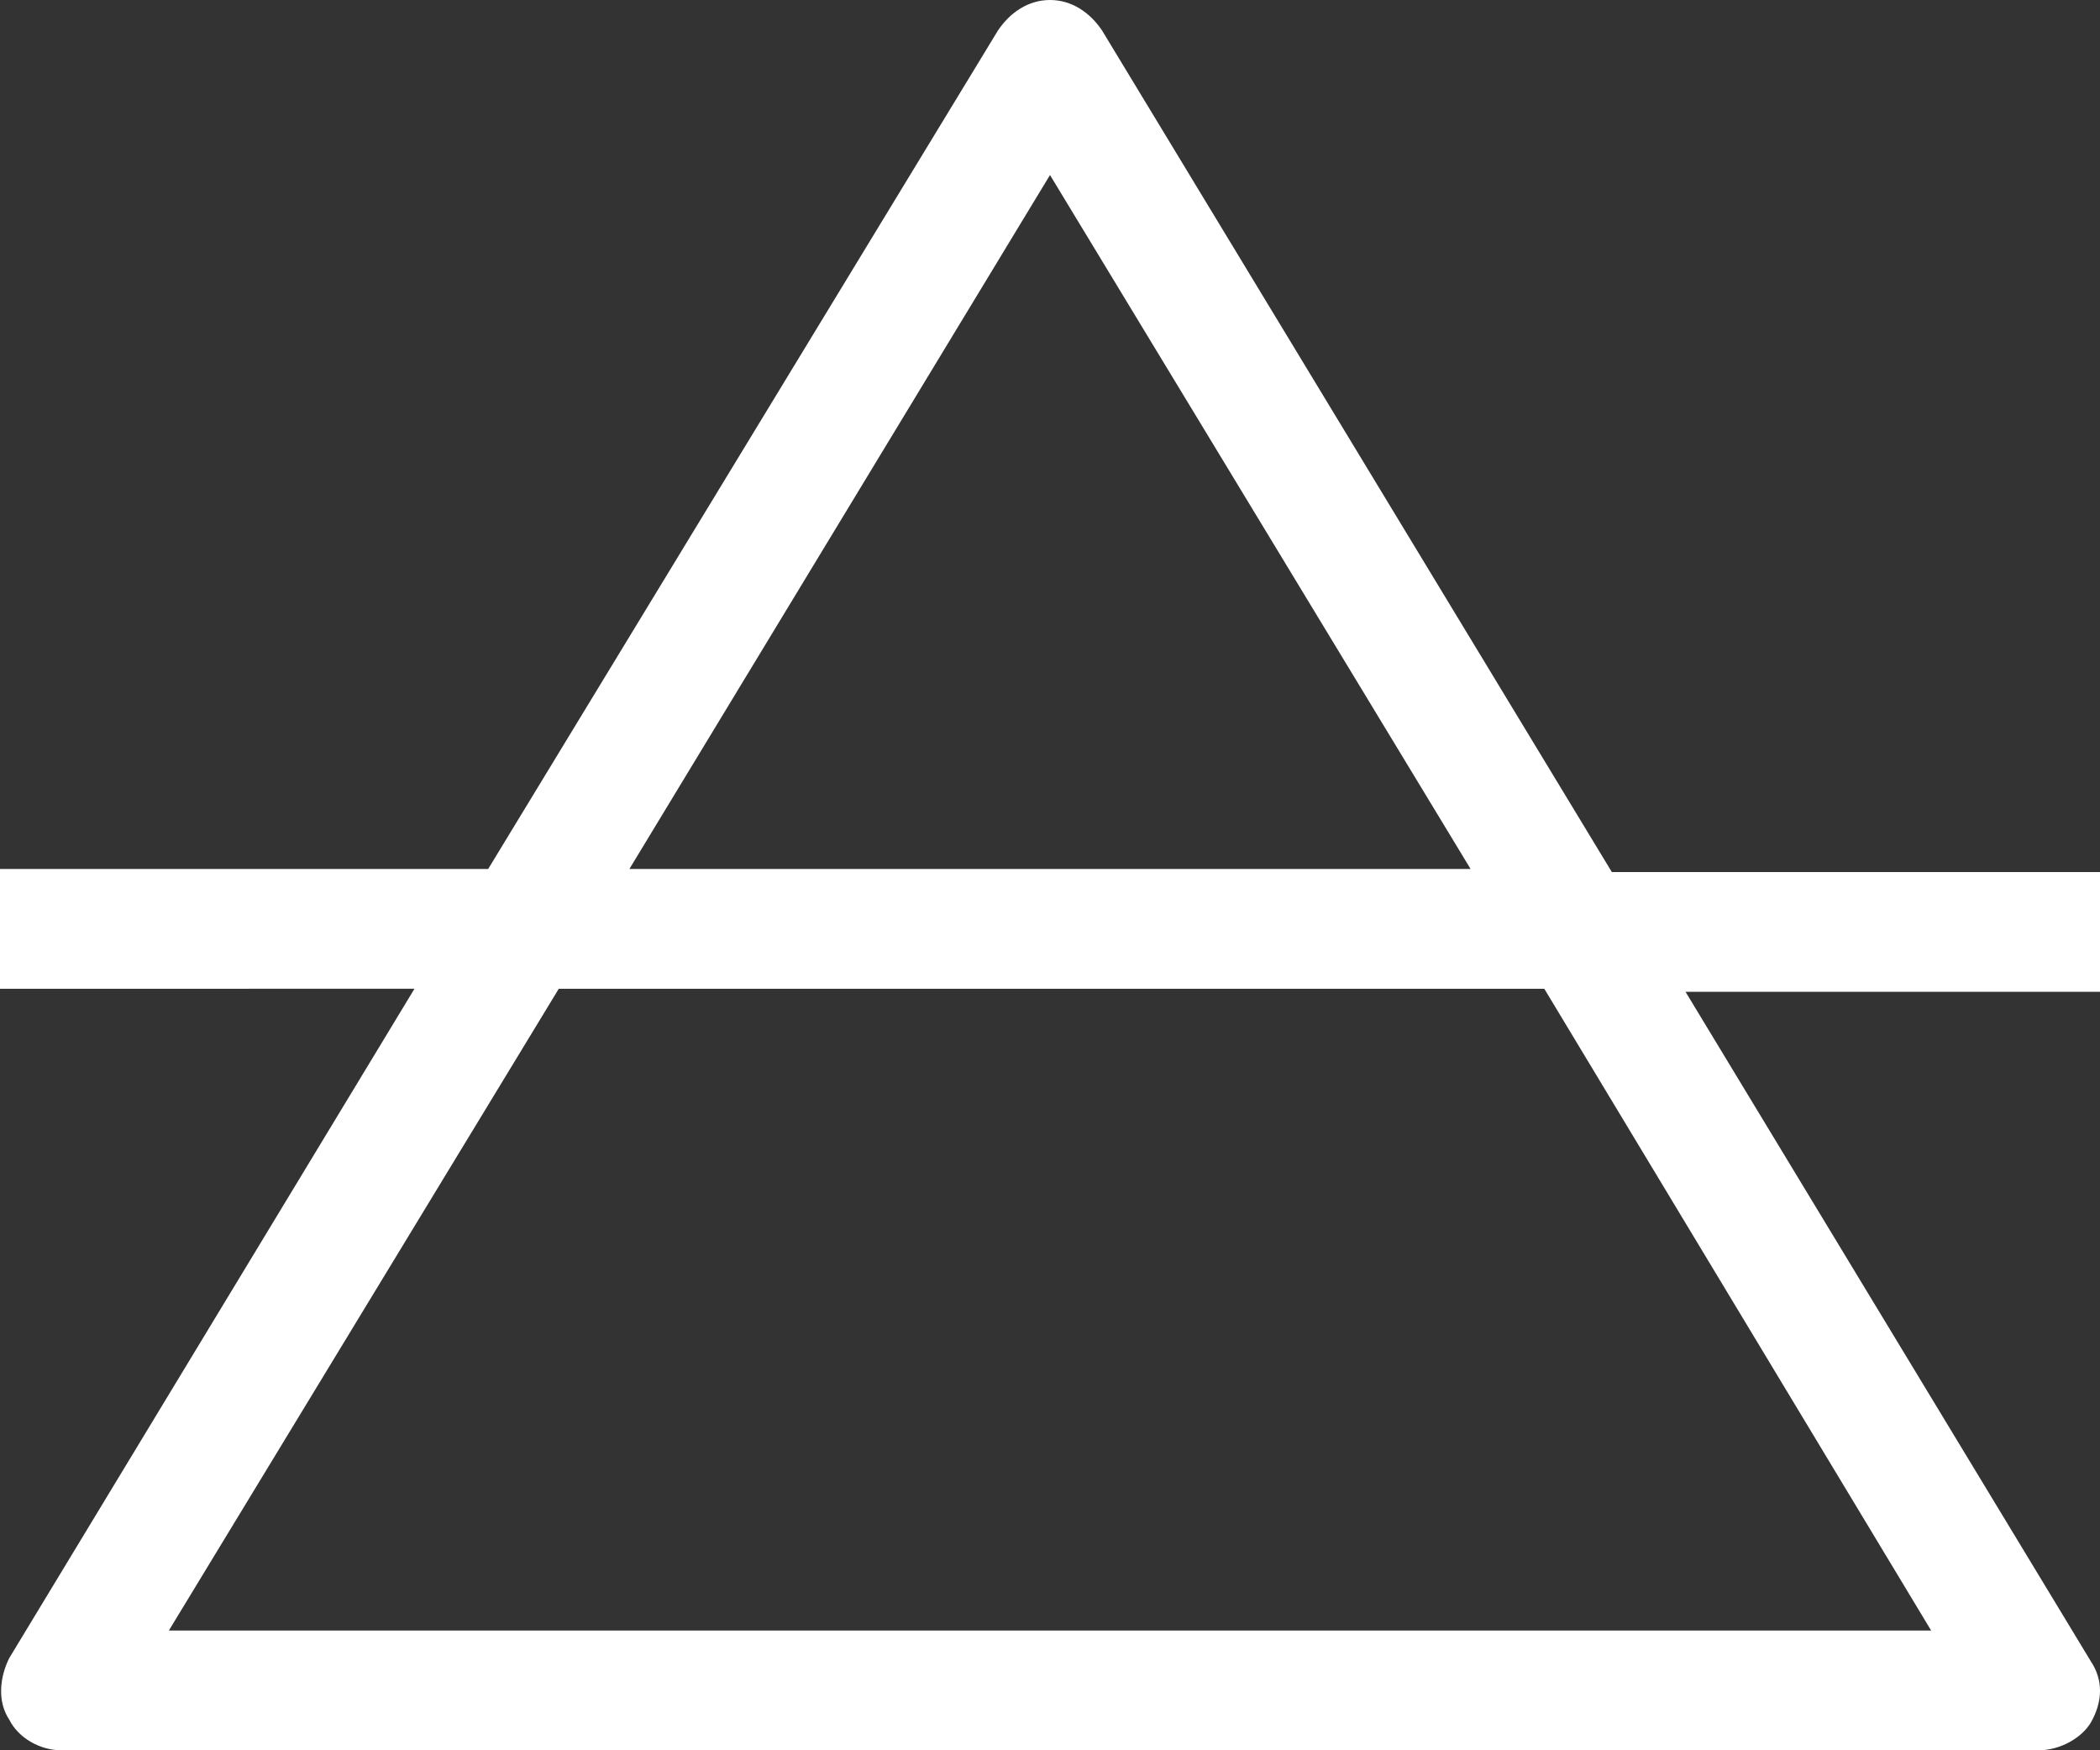 <?xml version="1.0" encoding="UTF-8"?>
<!-- Generator: Adobe Illustrator 27.3.0, SVG Export Plug-In . SVG Version: 6.00 Build 0)  -->
<svg xmlns="http://www.w3.org/2000/svg" xmlns:xlink="http://www.w3.org/1999/xlink" version="1.1" id="Layer_1" x="0px" y="0px" viewBox="0 0 68.4 57" style="enable-background:new 0 0 68.4 57;" xml:space="preserve">
<rect x="0" y="0" width="68.4" height="57" fill="#333333" stroke="none"/>
<style type="text/css">
	.st0{fill:#FFFFFF;}
</style>
<path class="st0" d="M66.4,57H2c-0.7,0-1.4-0.4-1.7-1c-0.4-0.6-0.3-1.4,0-2l13.2-21.8H0v-3.9h15.9L32.5,1c0.4-0.6,1-1,1.7-1  c0.7,0,1.3,0.4,1.7,1l16.6,27.4h15.9v3.9H54.9l13.2,21.8c0.4,0.6,0.4,1.3,0,2C67.8,56.6,67.1,57,66.4,57L66.4,57z M5.5,53.1h57.4  L50.3,32.2H18.2L5.5,53.1L5.5,53.1z M20.5,28.3h27.4L34.2,5.7L20.5,28.3z"></path>
</svg>
